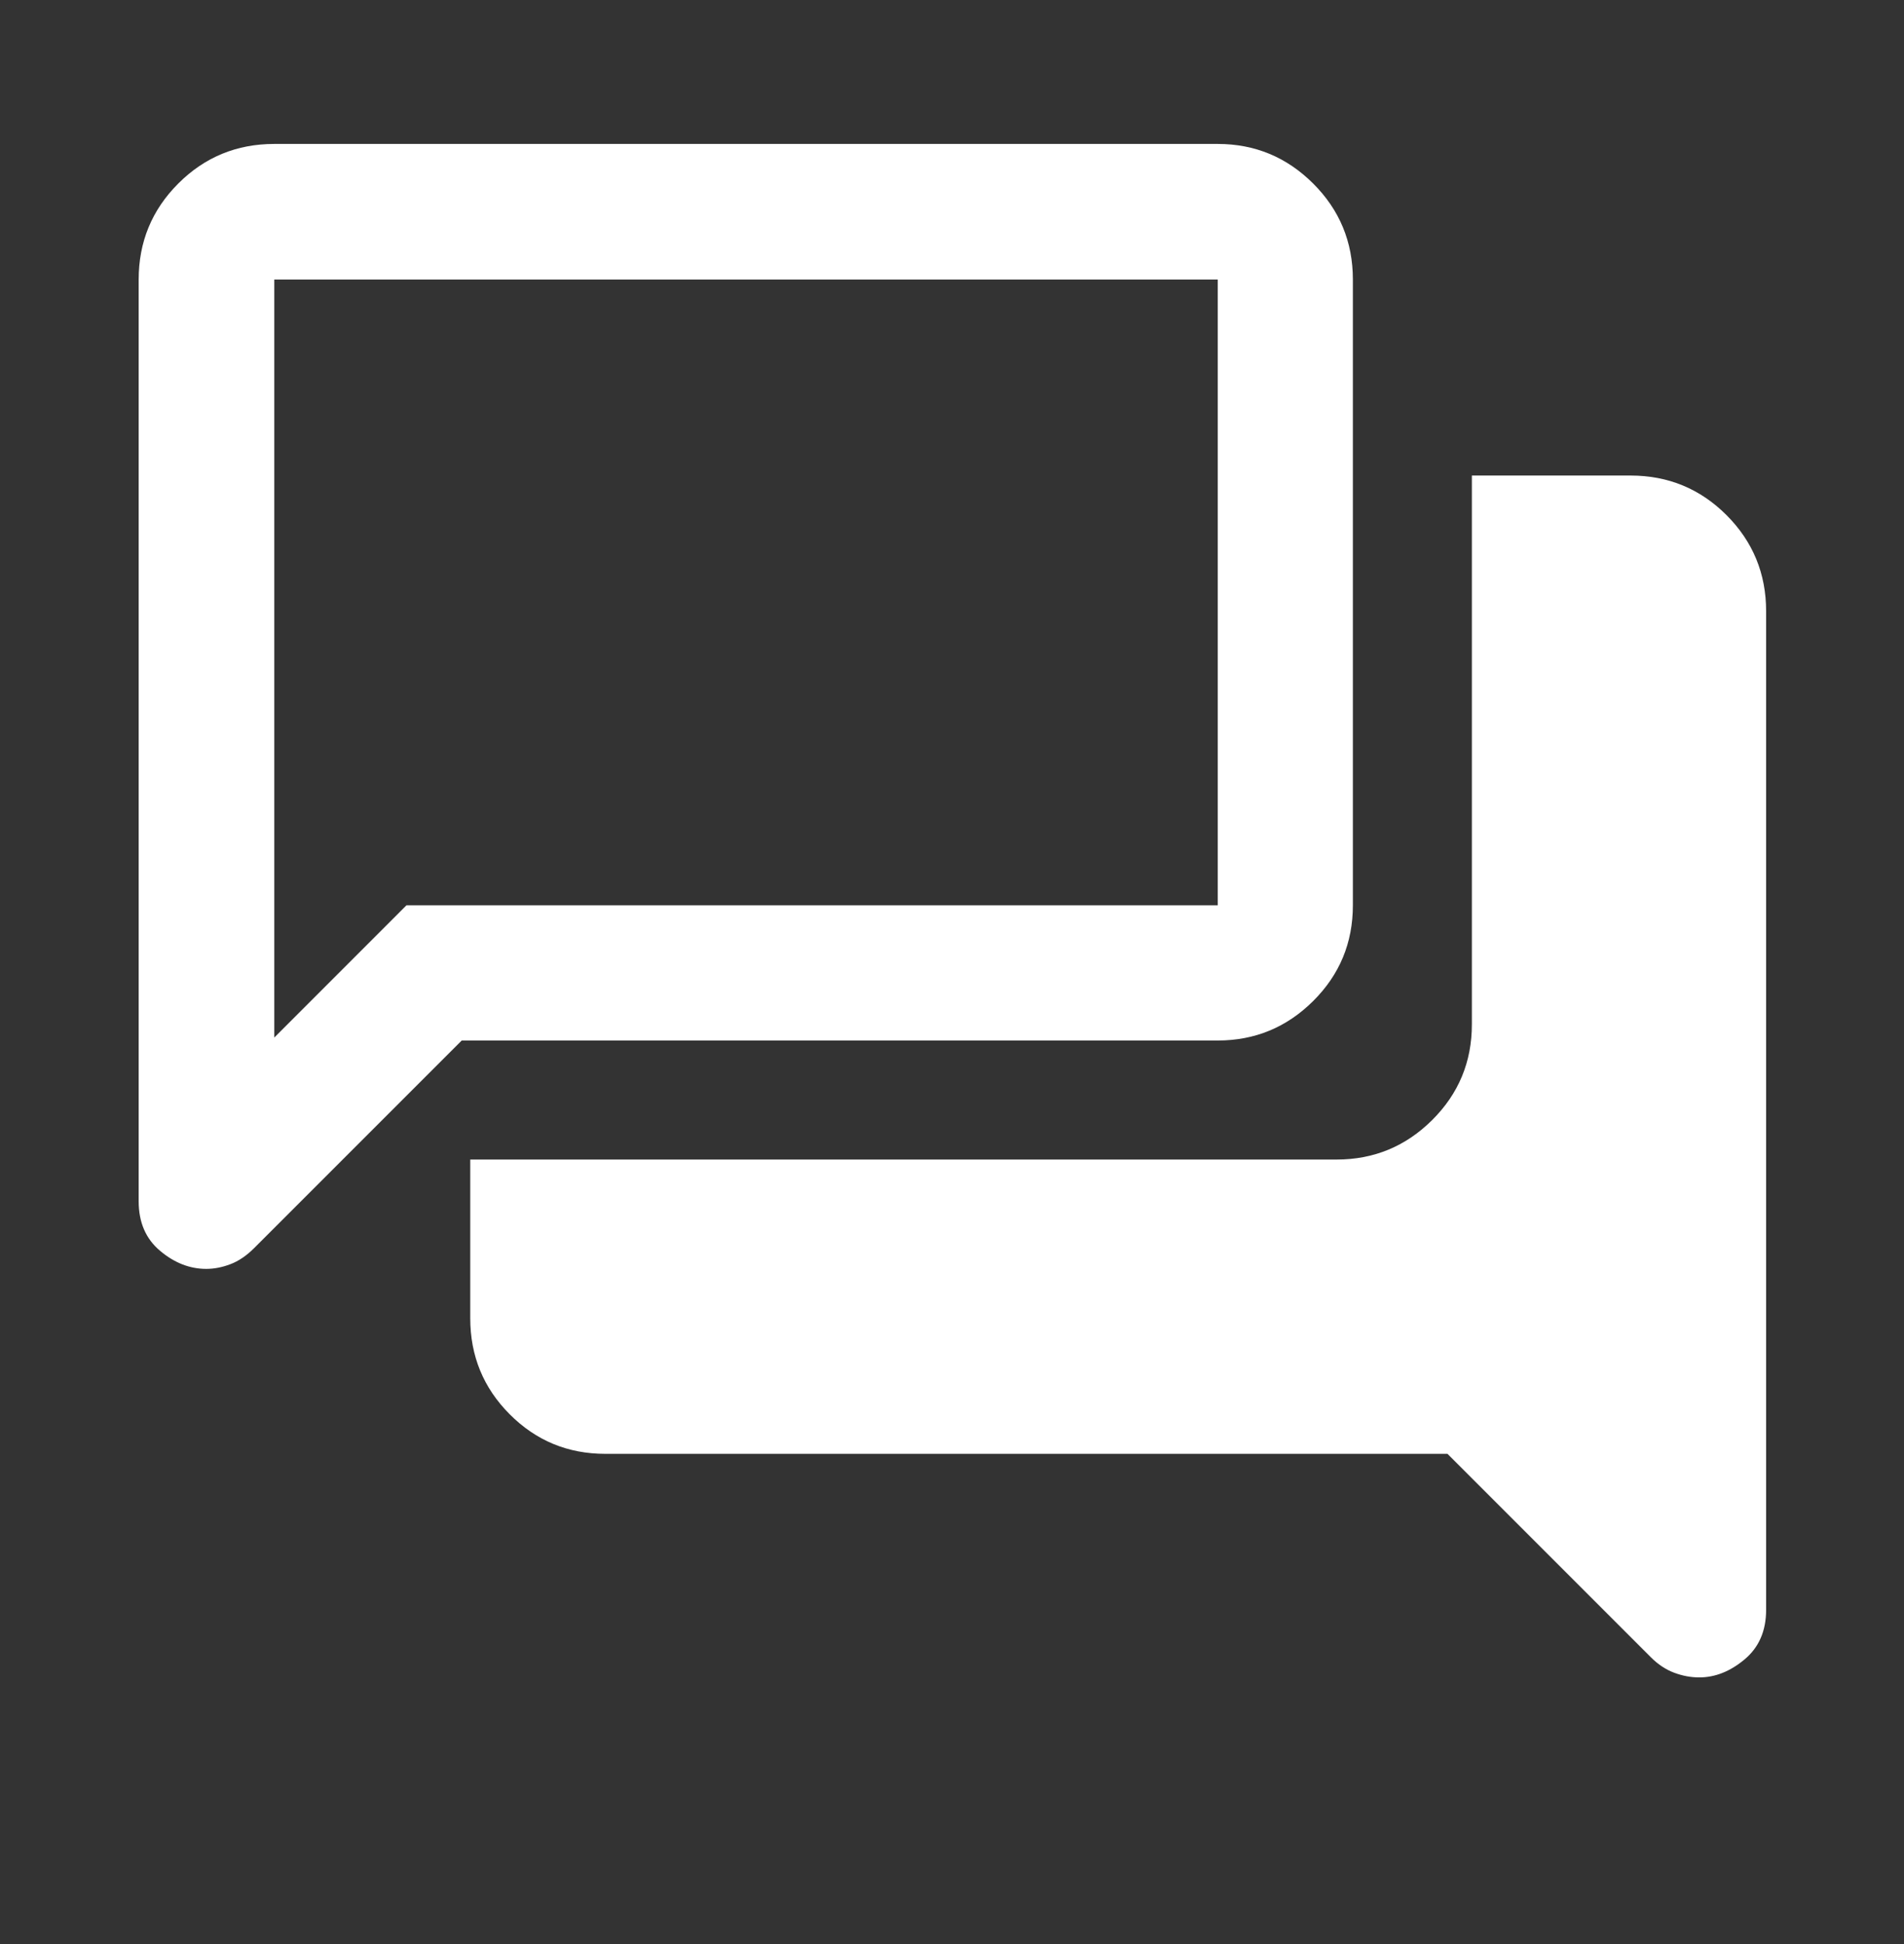 <svg width="48" height="49" viewBox="0 0 48 49" fill="none" xmlns="http://www.w3.org/2000/svg">
<rect x="0" y="0" width="48" height="49" fill="#333333" stroke="none"/>
<path d="M42.838 42.279C42.628 42.279 42.417 42.24 42.206 42.161C41.995 42.082 41.798 41.952 41.616 41.769L36.491 36.644H15.261C14.316 36.644 13.512 36.312 12.849 35.646C12.186 34.981 11.855 34.174 11.855 33.226V29.226H33.699C34.636 29.226 35.438 28.894 36.105 28.231C36.772 27.568 37.106 26.764 37.106 25.819V11.986H41.106C42.054 11.986 42.861 12.319 43.526 12.984C44.191 13.65 44.524 14.457 44.524 15.405V40.576C44.524 41.106 44.343 41.523 43.981 41.825C43.619 42.128 43.238 42.279 42.838 42.279ZM6.915 26.151L10.246 22.819H30.699V7.046H6.915V26.151ZM5.199 31.982C4.785 31.982 4.397 31.831 4.037 31.528C3.676 31.226 3.496 30.809 3.496 30.279V7.046C3.496 6.098 3.829 5.291 4.494 4.626C5.159 3.961 5.966 3.628 6.915 3.628H30.699C31.636 3.628 32.438 3.961 33.105 4.626C33.772 5.291 34.106 6.098 34.106 7.046V22.819C34.106 23.764 33.772 24.568 33.105 25.231C32.438 25.894 31.636 26.226 30.699 26.226H11.64L6.405 31.46C6.214 31.651 6.015 31.786 5.808 31.864C5.601 31.943 5.398 31.982 5.199 31.982Z" fill="white"/>
</svg>
